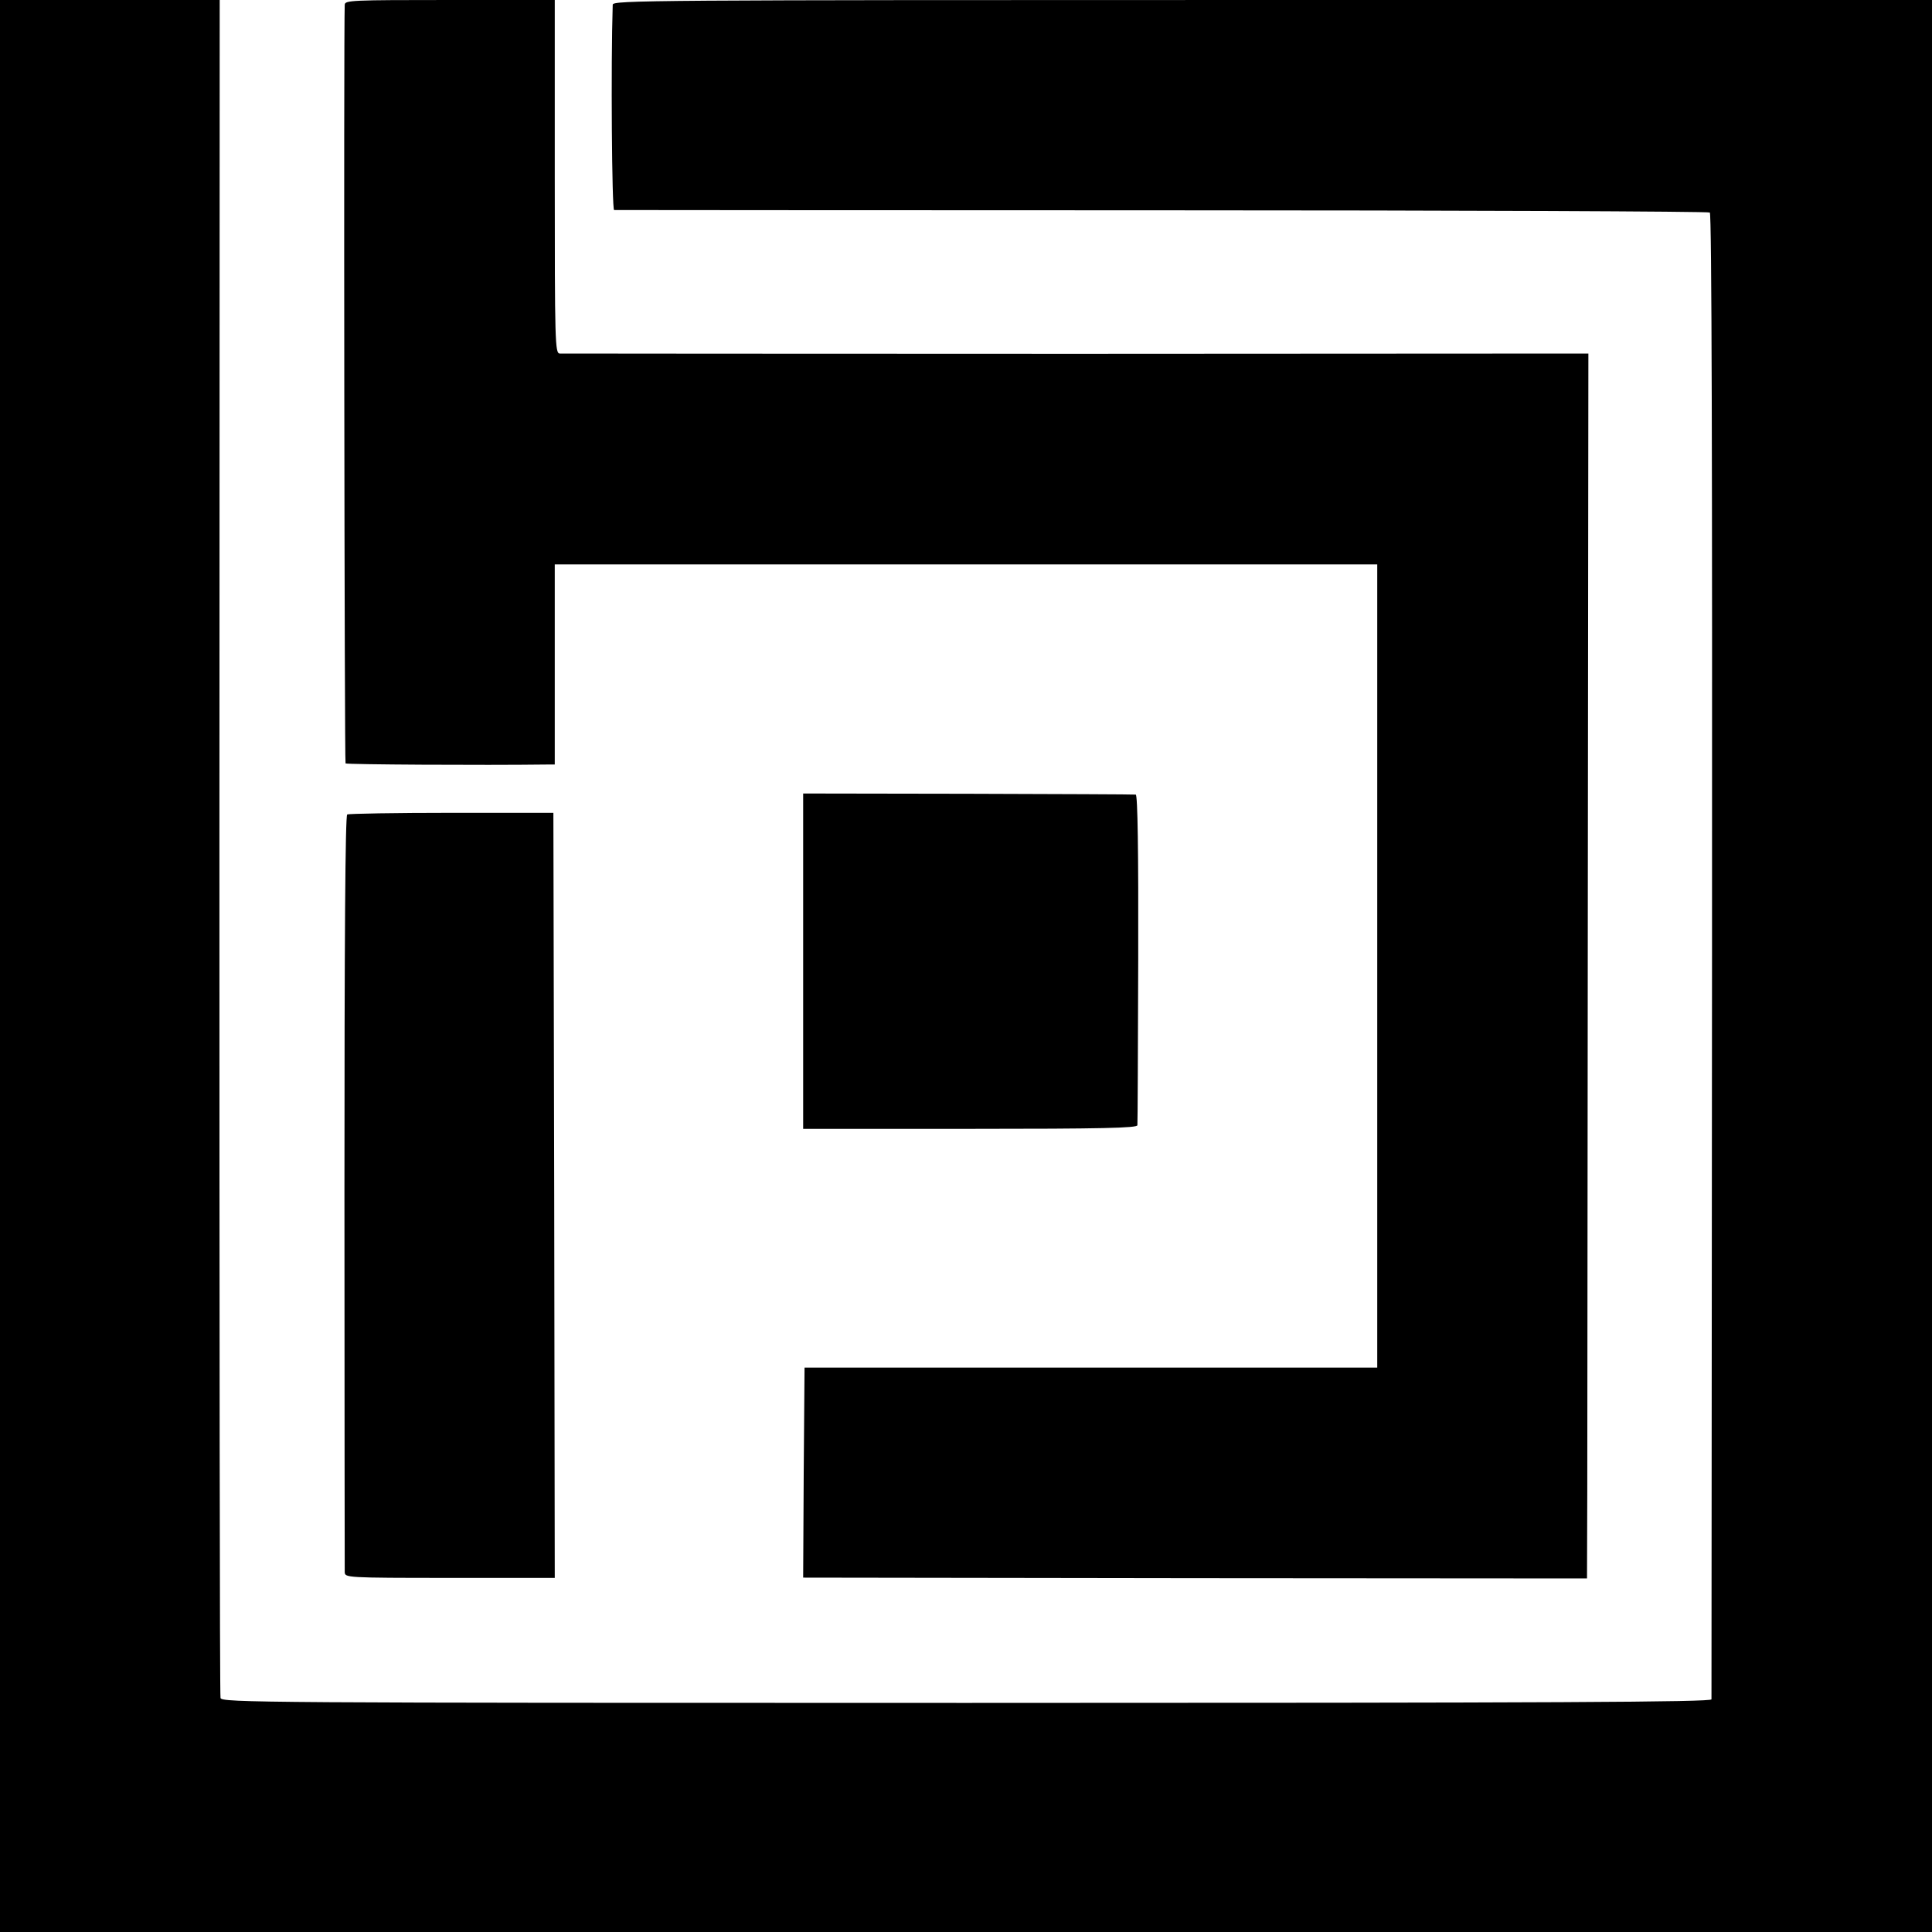 <?xml version="1.0" standalone="no"?>
<!DOCTYPE svg PUBLIC "-//W3C//DTD SVG 20010904//EN"
 "http://www.w3.org/TR/2001/REC-SVG-20010904/DTD/svg10.dtd">
<svg version="1.0" xmlns="http://www.w3.org/2000/svg"
 width="700pt" height="700pt" viewBox="0 0 700 700"
 preserveAspectRatio="xMidYMid meet">
<g transform="translate(0,700) scale(0.1,-0.1)"
fill="#000000" stroke="none">
<path d="M0 3500 l0 -3500 3500 0 3500 0 0 3500 0 3500 -2390 0 c-2269 0
-2390 -1 -2390 -17 -7 -216 -3 -743 5 -744 6 0 899 -1 1985 -1 1086 0 1980 -4
1985 -8 7 -6 9 -913 8 -2692 -1 -1475 -2 -2689 -2 -2695 -1 -10 -548 -13
-2700 -13 -2562 0 -2699 1 -2702 18 -3 9 -4 1397 -4 3085 l1 3067 -398 0 -398
0 0 -3500z"/>
<path d="M1249 6983 c-4 -94 -1 -2745 3 -2749 5 -4 494 -7 731 -4 l27 0 0 363
0 362 1490 0 1490 0 0 -1455 0 -1455 -1037 0 -1038 0 -3 -381 -2 -380 1420 -2
1420 -1 1 317 c0 174 1 1173 2 2219 l2 1902 -1855 -1 c-1020 0 -1863 1 -1872
1 -17 1 -18 39 -18 641 l0 640 -380 0 c-355 0 -380 -1 -381 -17z"/>
<path d="M2910 3518 l0 -608 605 0 c477 0 605 3 606 13 1 6 2 279 3 604 1 389
-2 593 -9 594 -5 1 -279 2 -607 3 l-598 1 0 -607z"/>
<path d="M1258 4049 c-7 -5 -10 -446 -10 -1365 0 -748 1 -1368 1 -1380 1 -20
3 -21 381 -21 l380 0 -2 1386 -3 1386 -368 0 c-203 0 -374 -3 -379 -6z"/>
</g>
</svg>
